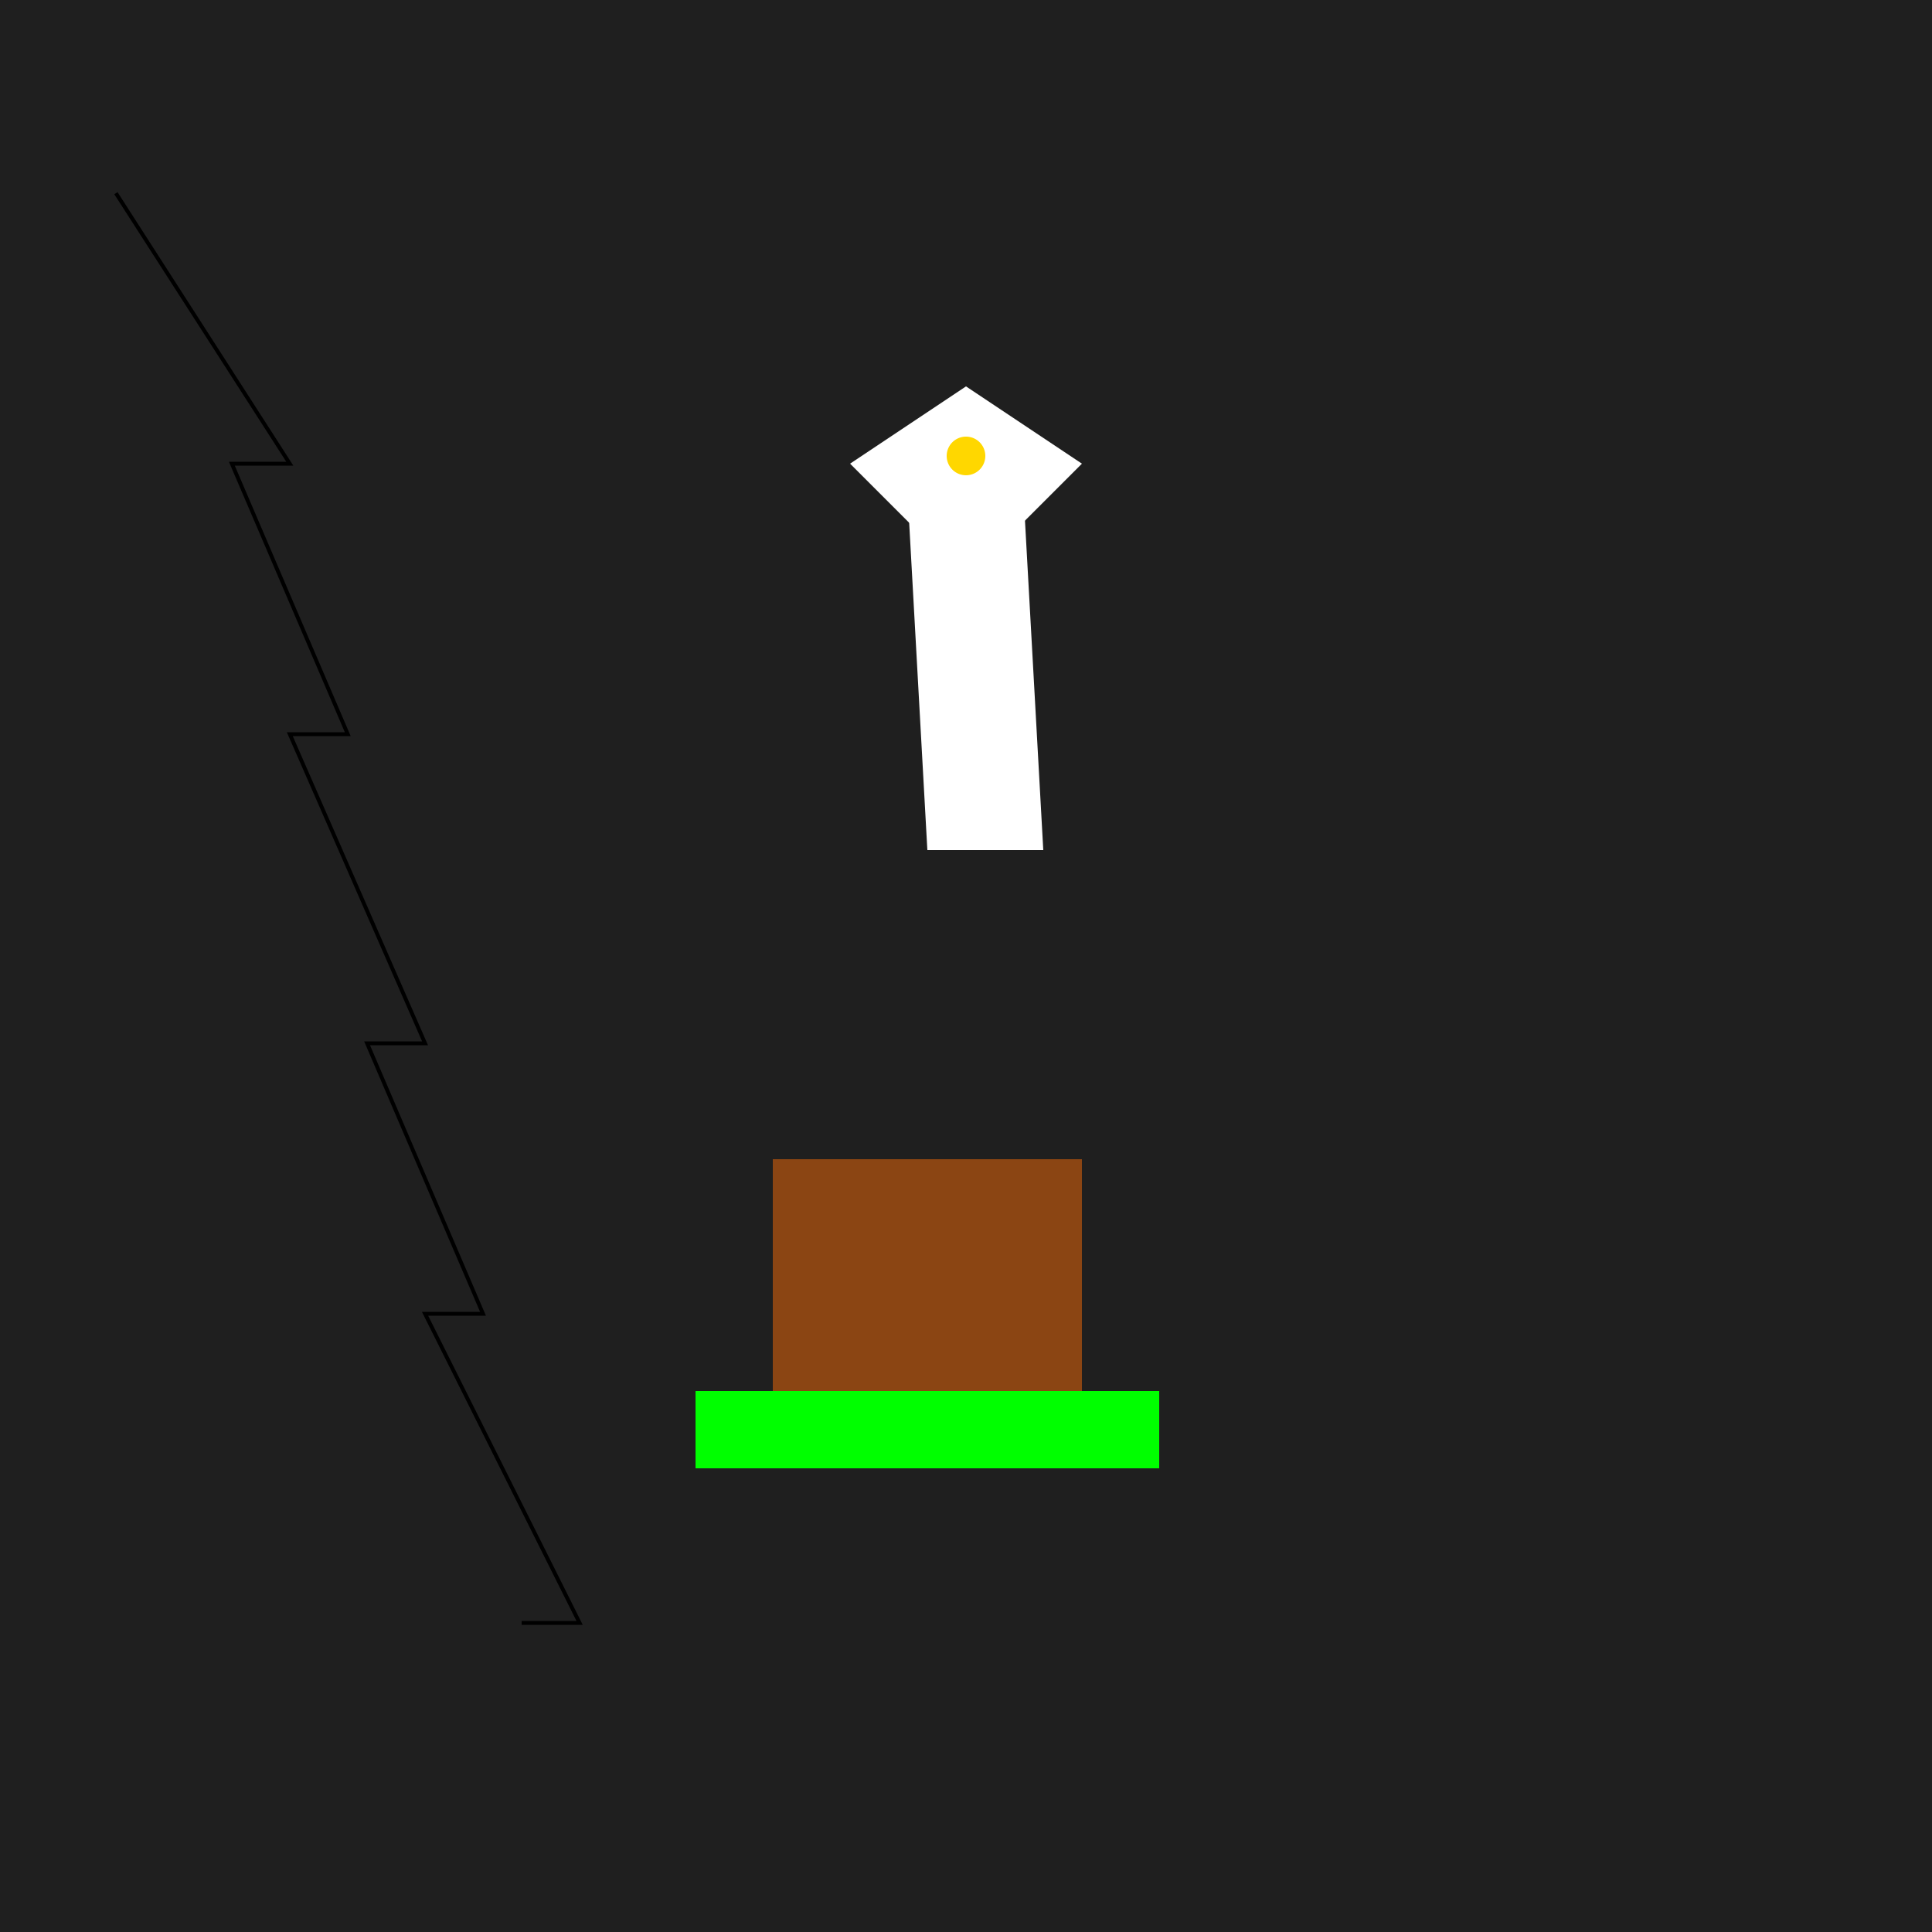 <!--

Generated by DrawGPT.
Free, open source, AI generated images in SVG, PNG, and HTML Canvas format.
https://drawgpt.ai

Created: 2023-09-26T10:00:46.317Z
Link: https://drawgpt.ai/prompt/45991/

-->
<svg xmlns="http://www.w3.org/2000/svg" xmlns:xlink="http://www.w3.org/1999/xlink" width="500" height="500"><defs/><g><rect fill="#1F1F1F" stroke="none" x="0" y="0" width="512" height="512"/><rect fill="#8B4513" stroke="none" x="200" y="300" width="80" height="60"/><rect fill="#00FF00" stroke="none" x="180" y="360" width="120" height="20"/><path fill="#FFFFFF" stroke="none" paint-order="stroke fill markers" d=" M 250 100 L 220 120 L 240 140 L 260 140 L 280 120 Z"/><path fill="#FFD700" stroke="none" paint-order="stroke fill markers" d=" M 255 118 A 5 5 0 1 1 255 117.995"/><path fill="#FFFFFF" stroke="none" paint-order="stroke fill markers" d=" M 235 130 L 265 130 L 270 220 L 240 220 Z"/><path fill="none" stroke="#000000" paint-order="fill stroke markers" d=" M 30 50 L 75 120 L 60 120 L 90 190 L 75 190 L 110 270 L 95 270 L 125 340 L 110 340 L 150 420 L 135 420" stroke-miterlimit="10" stroke-dasharray=""/></g></svg>